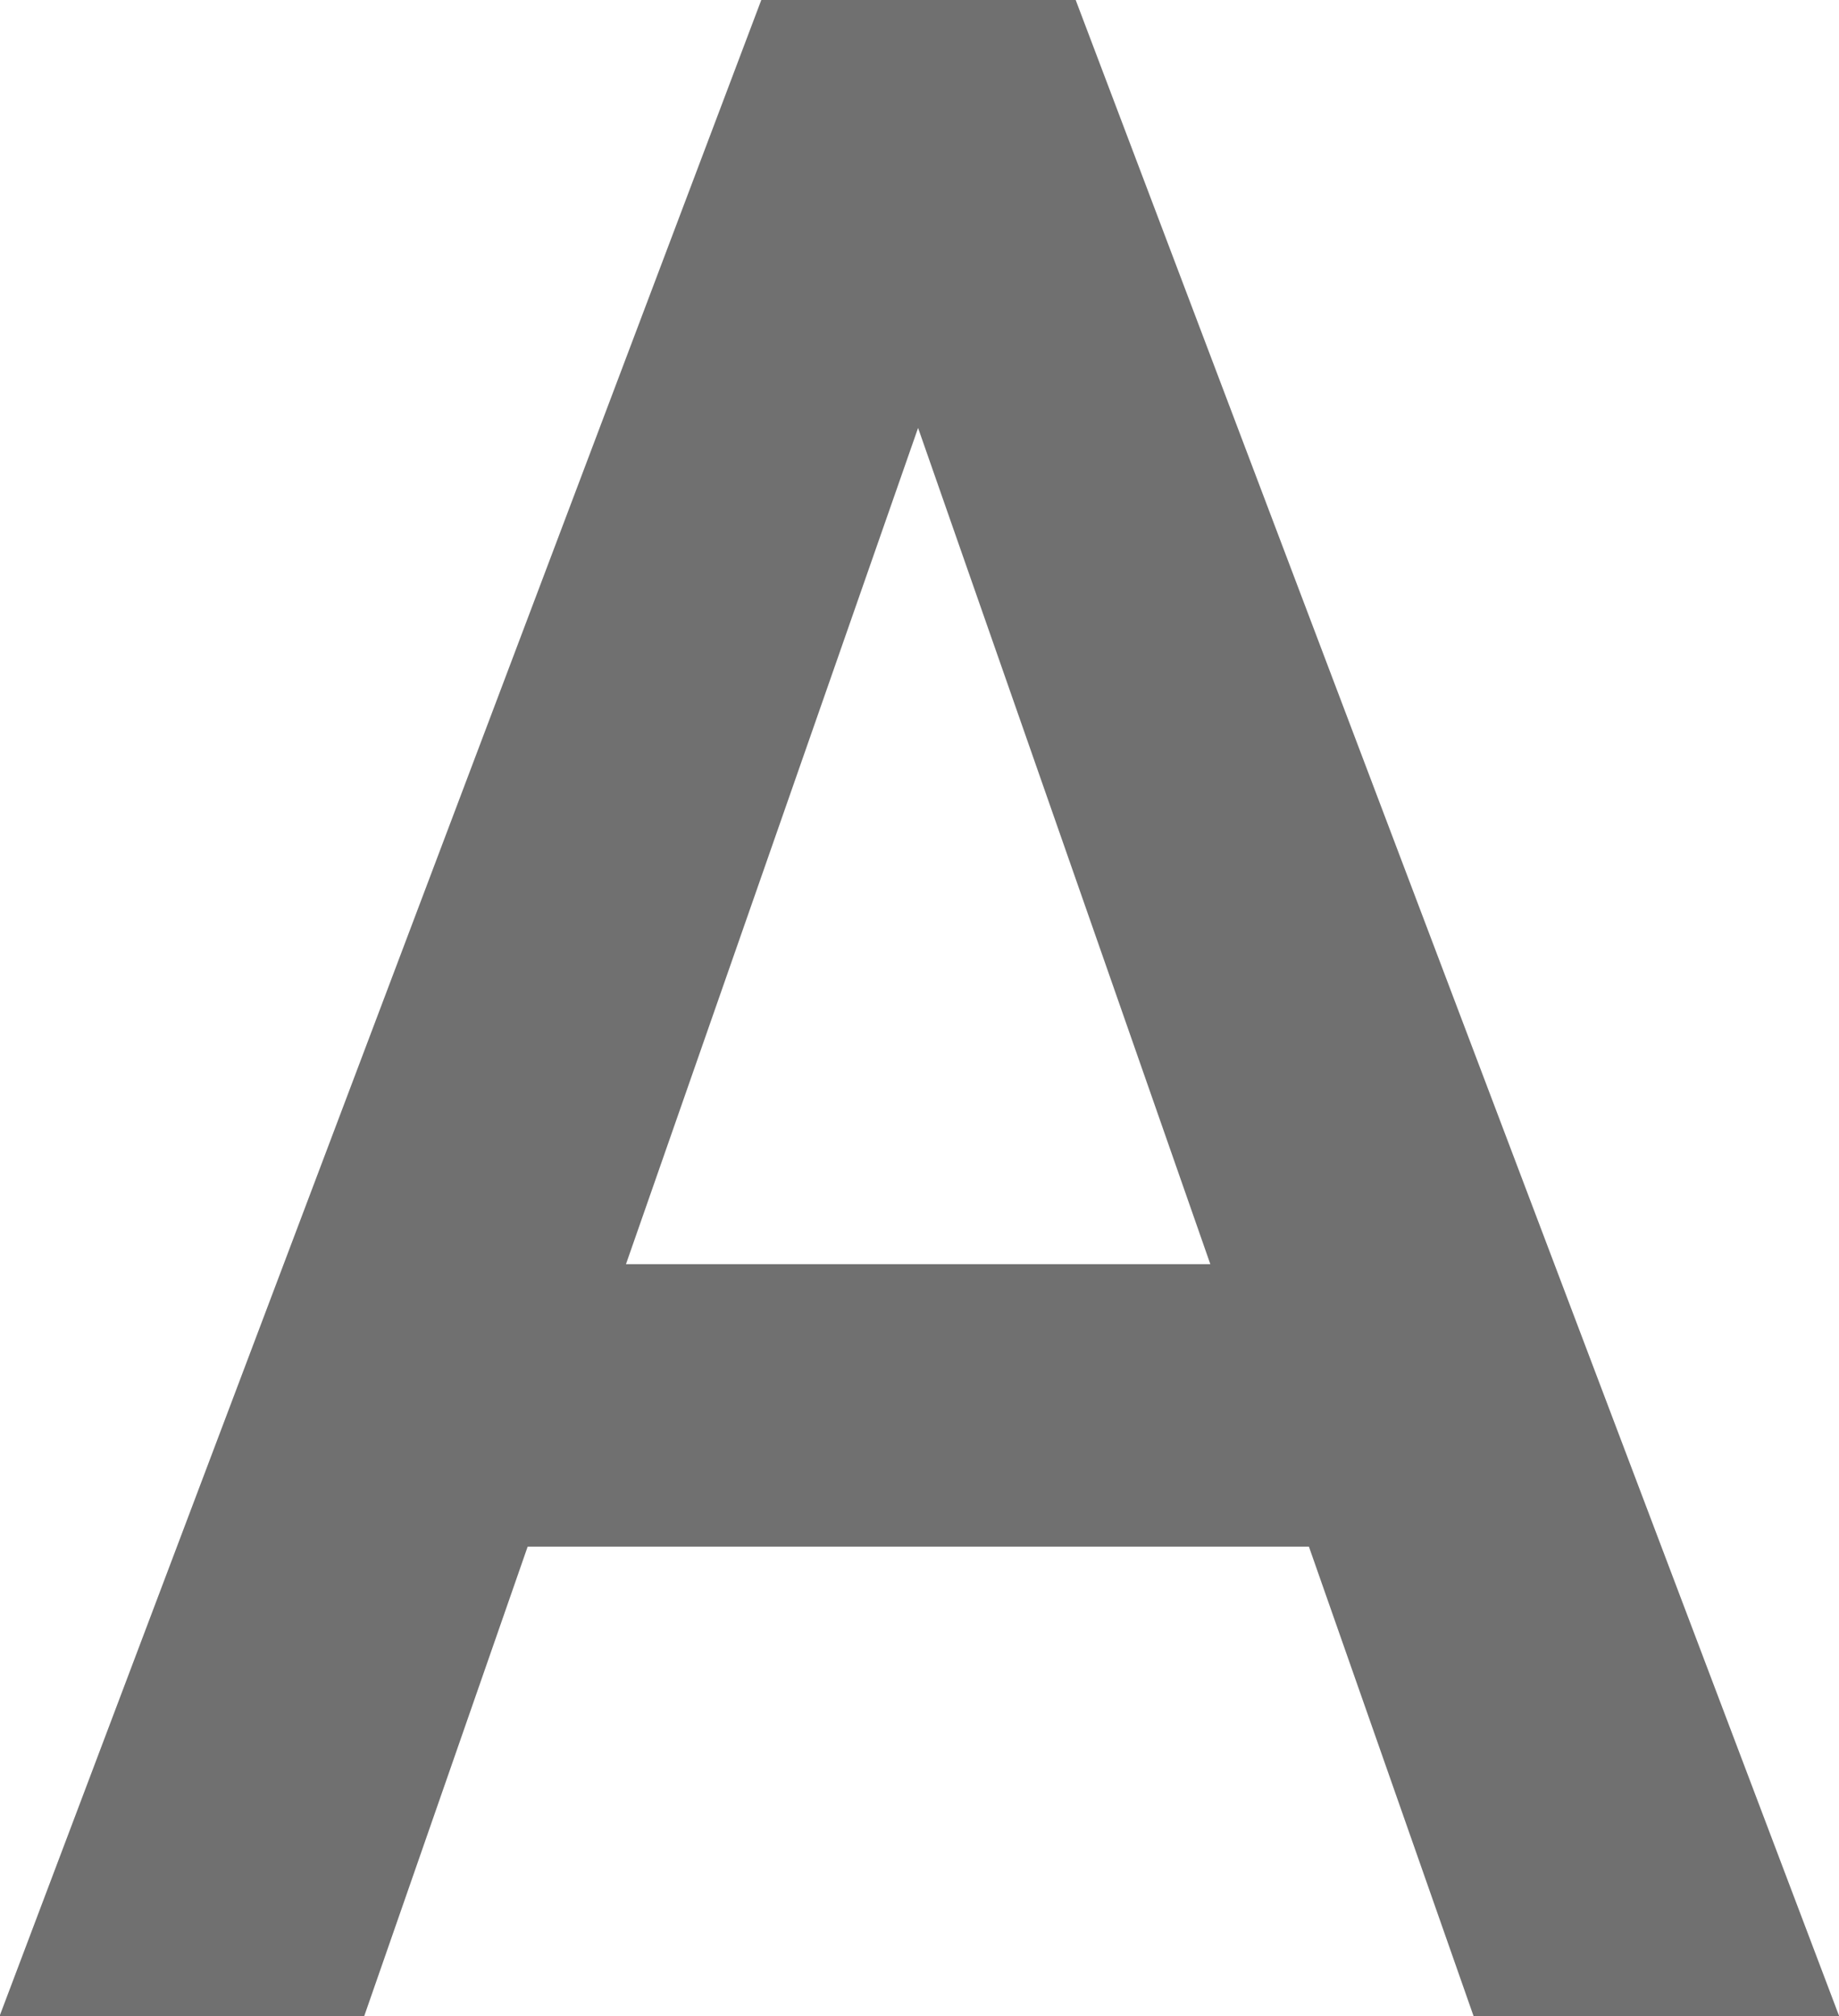 <svg xmlns="http://www.w3.org/2000/svg" width="13.617" height="14.93" viewBox="0 0 13.617 14.93">
  <path id="Path_10661" data-name="Path 10661" d="M-4.1-3.476H-9.885L-11.095,0h-2.7l5.64-14.93h2.328L-.174,0H-2.881ZM-9.157-5.568H-4.83l-2.164-6.193Z" transform="translate(13.792 14.93)" fill="#707070" />
</svg>
